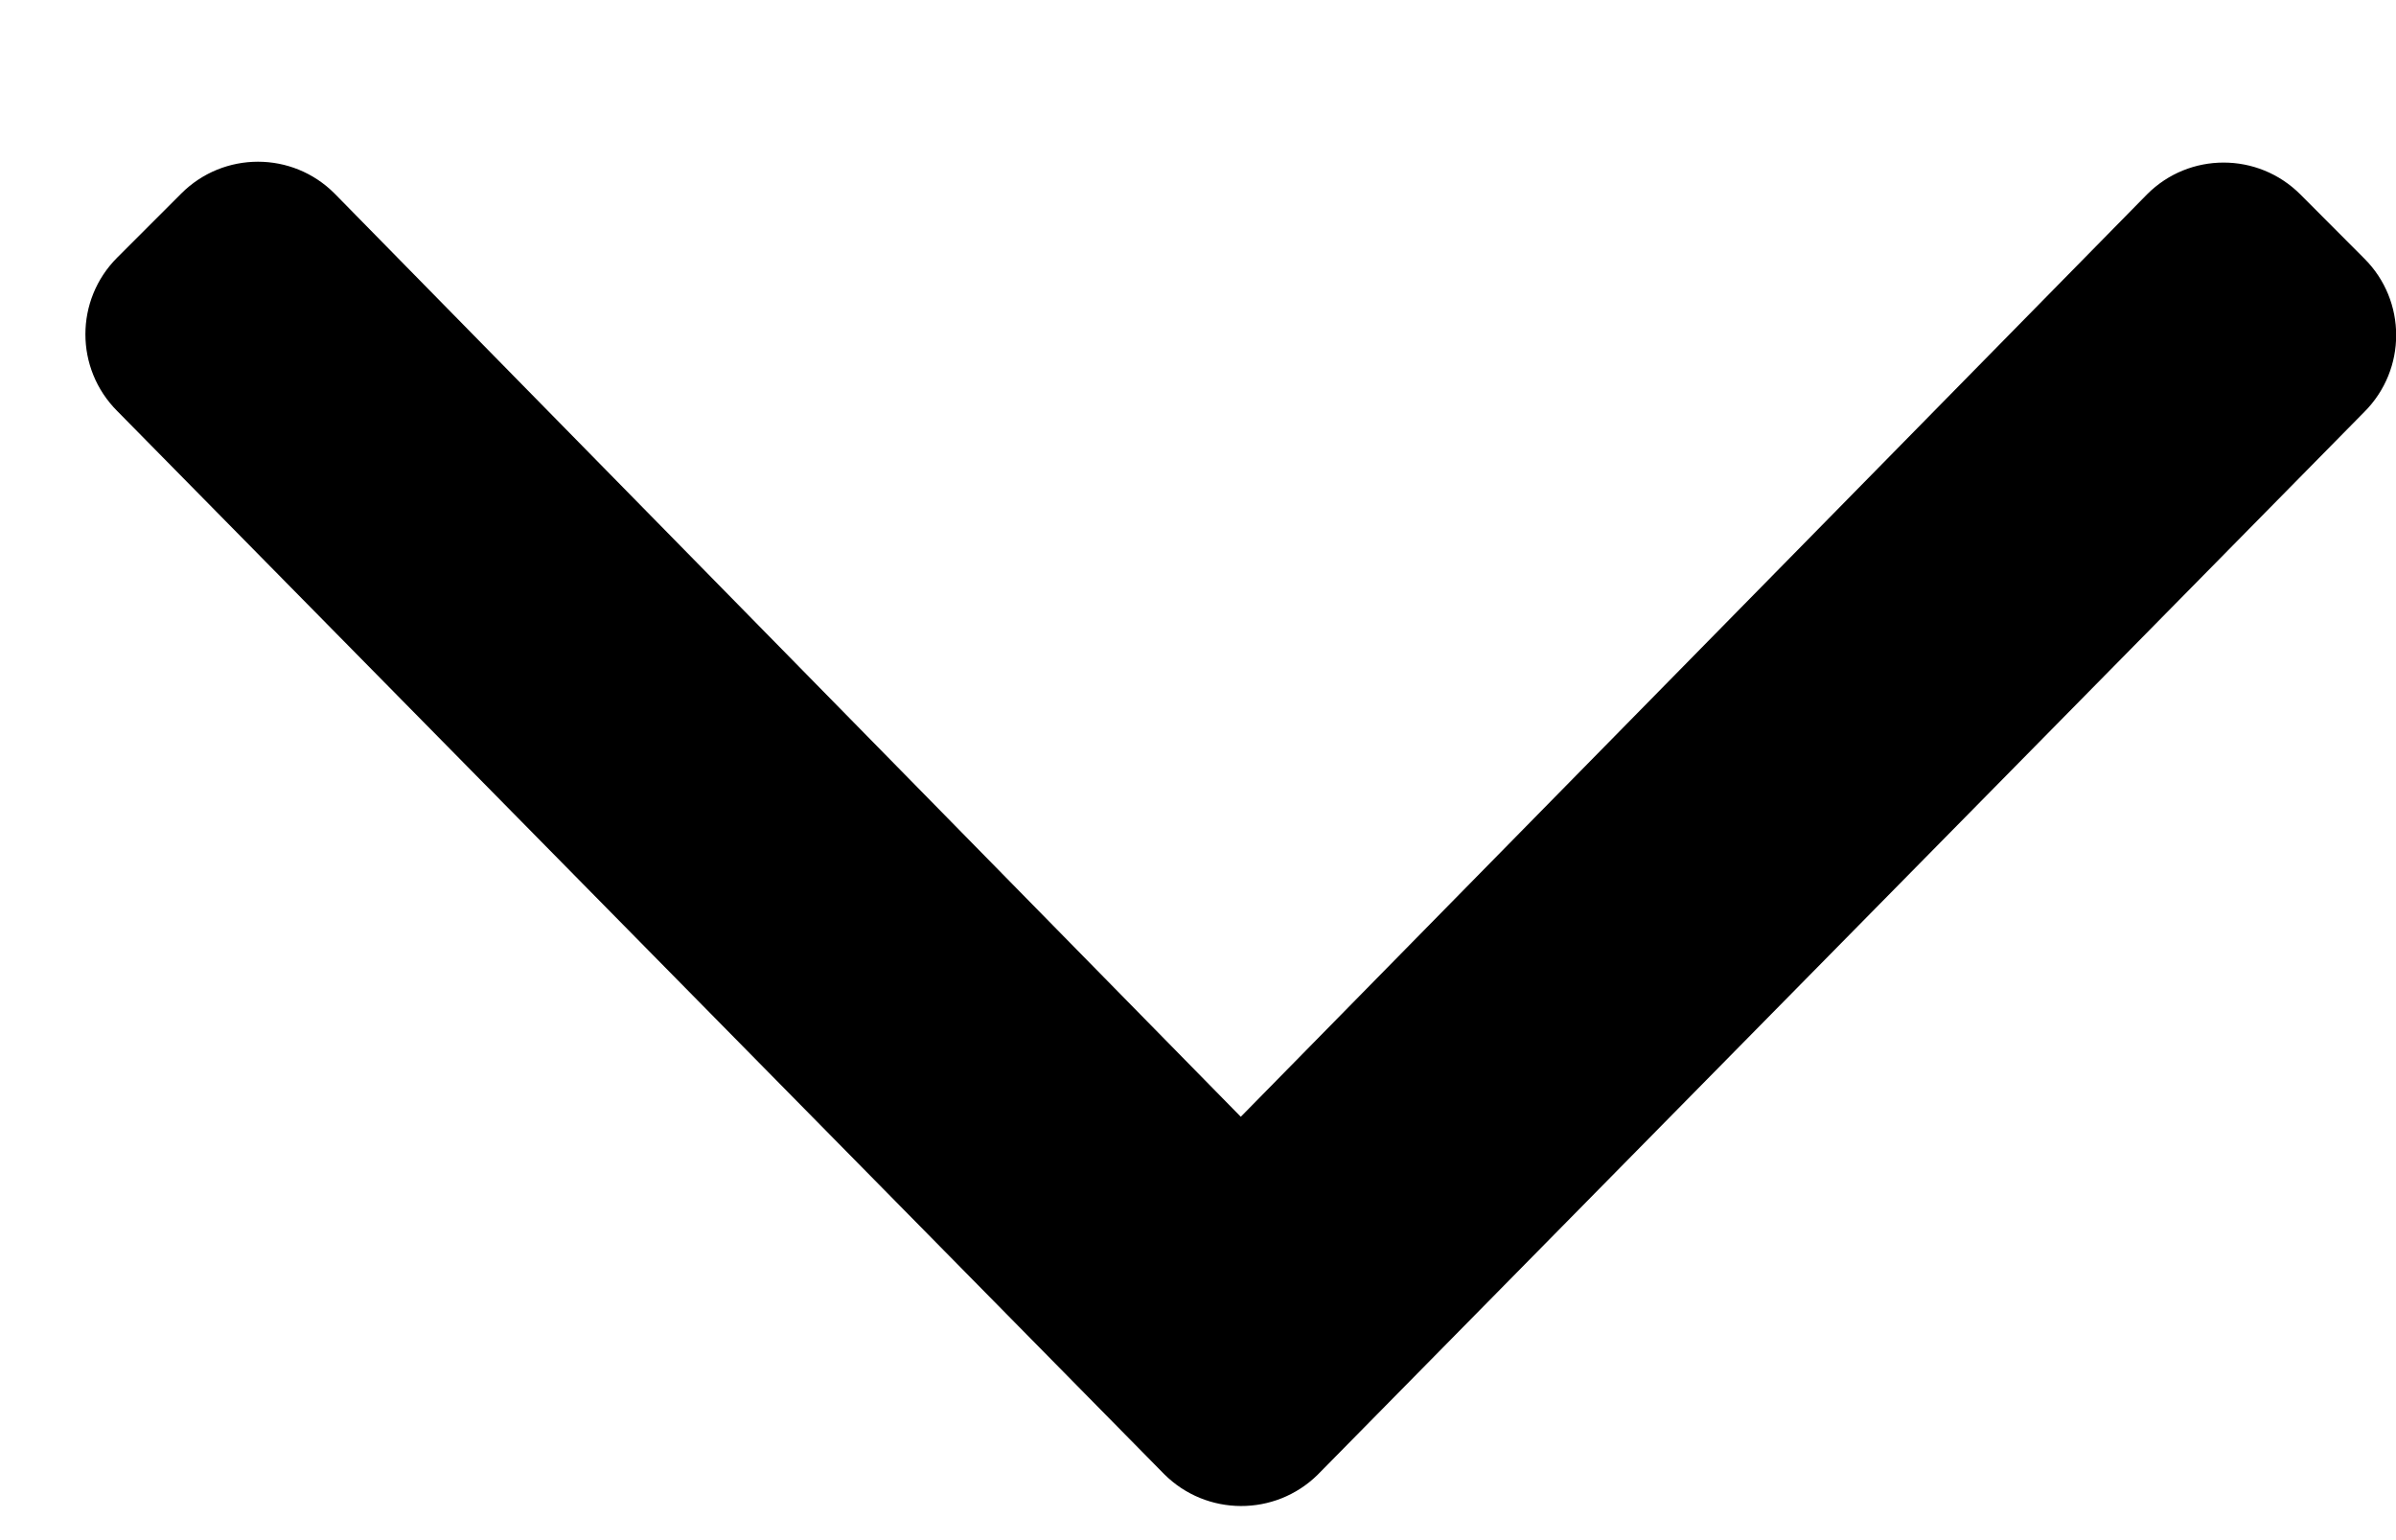 <?xml version="1.0" encoding="UTF-8"?>
<svg width="14px" height="9px" viewBox="0 0 14 9" version="1.1" xmlns="http://www.w3.org/2000/svg" xmlns:xlink="http://www.w3.org/1999/xlink">
    <title>ico-dropdown-down</title>
    <g id="Visual-Desk" stroke="none" stroke-width="1" fill="none" fill-rule="evenodd">
        <path d="M7.698,8.619 L13.815,2.407 C14.063,2.159 14.063,1.758 13.815,1.511 L13.441,1.136 C13.193,0.888 12.792,0.888 12.545,1.136 L7.25,6.526 L1.955,1.131 C1.708,0.883 1.307,0.883 1.059,1.131 L0.685,1.505 C0.437,1.753 0.437,2.154 0.685,2.402 L6.802,8.614 C7.05,8.862 7.45,8.862 7.698,8.619 Z" id="ico-dropdown-down" fill="#000000" fill-rule="nonzero"></path>
    </g>
</svg>